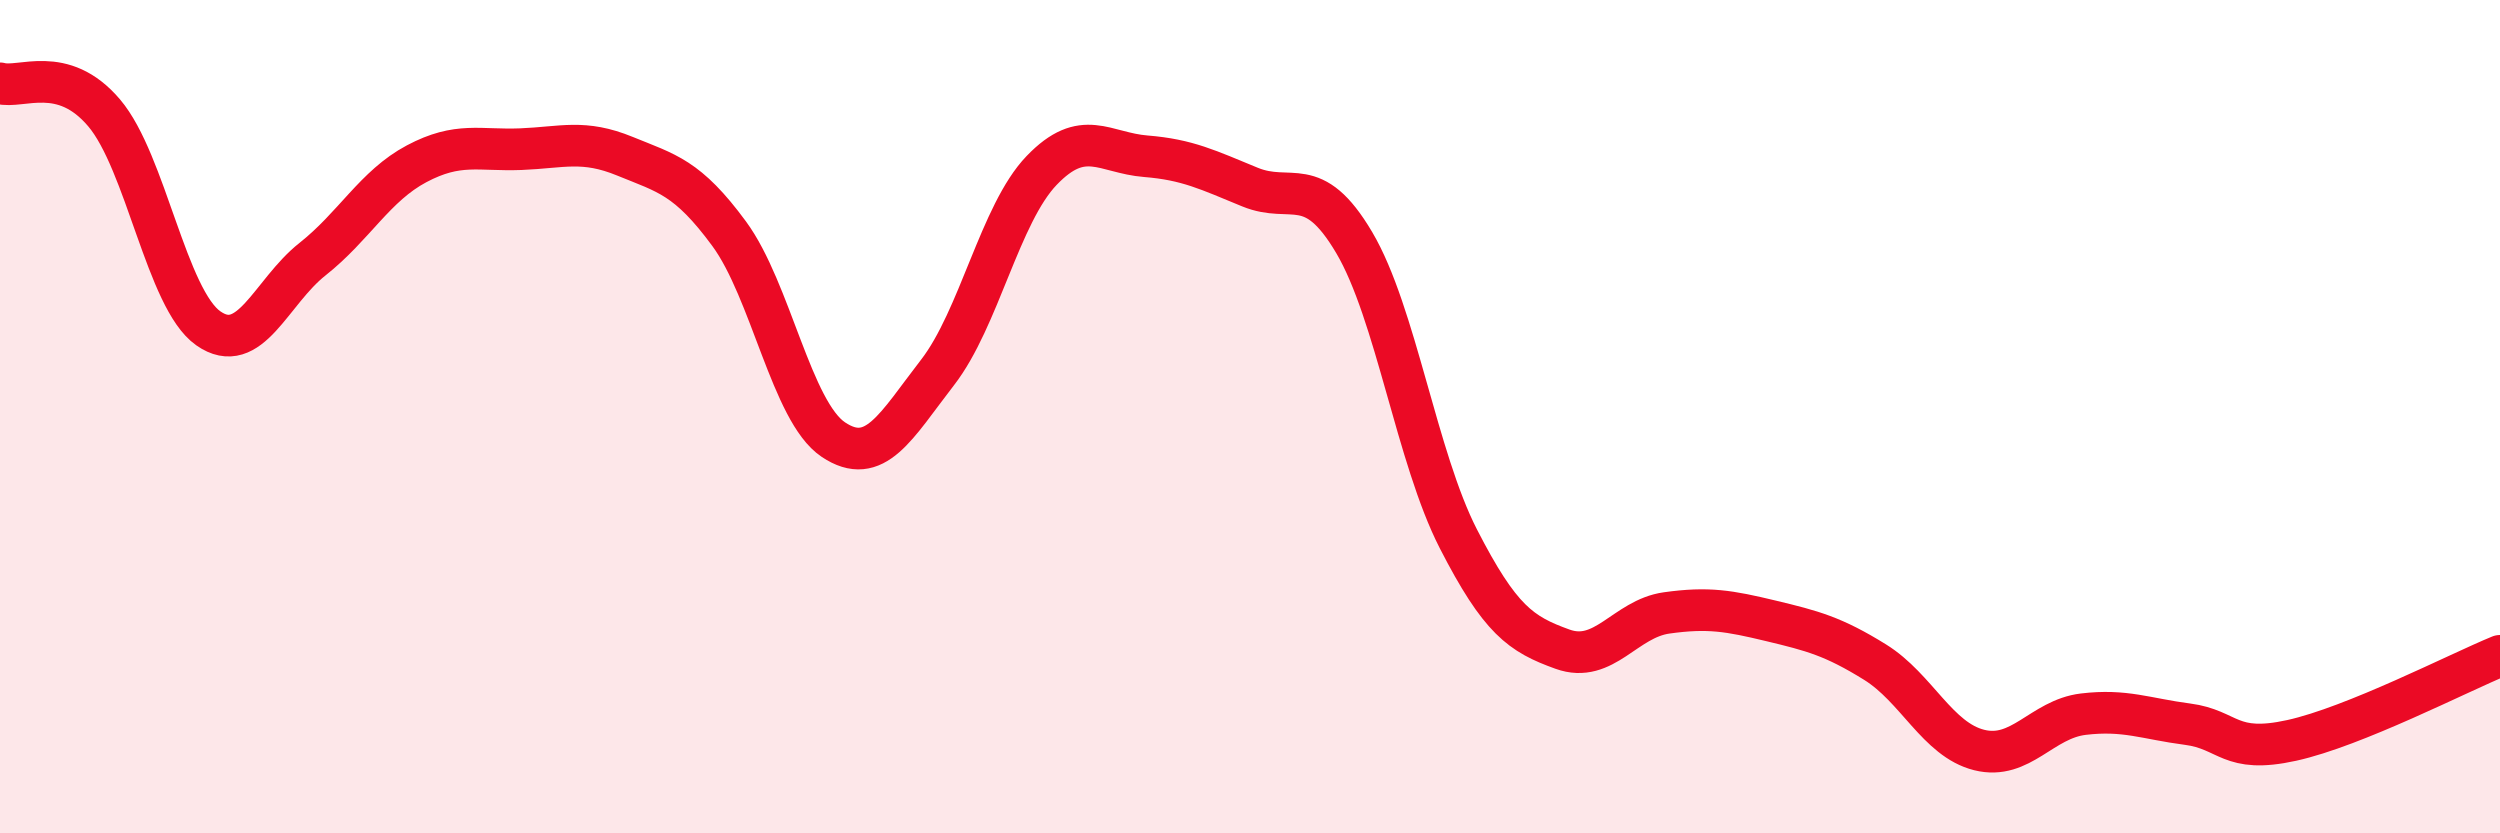 
    <svg width="60" height="20" viewBox="0 0 60 20" xmlns="http://www.w3.org/2000/svg">
      <path
        d="M 0,2 C 0.5,2.14 1.5,1.53 2.5,2.71 C 3.5,3.89 4,7.18 5,7.88 C 6,8.58 6.5,7.01 7.5,6.22 C 8.5,5.43 9,4.46 10,3.93 C 11,3.4 11.5,3.62 12.5,3.58 C 13.5,3.54 14,3.34 15,3.75 C 16,4.16 16.5,4.25 17.5,5.61 C 18.5,6.97 19,9.88 20,10.55 C 21,11.22 21.5,10.23 22.5,8.94 C 23.5,7.65 24,5.13 25,4.09 C 26,3.05 26.5,3.67 27.5,3.75 C 28.5,3.83 29,4.08 30,4.49 C 31,4.9 31.5,4.13 32.5,5.82 C 33.5,7.51 34,10.98 35,12.93 C 36,14.88 36.5,15.22 37.5,15.58 C 38.5,15.94 39,14.85 40,14.71 C 41,14.57 41.5,14.66 42.5,14.9 C 43.5,15.14 44,15.27 45,15.89 C 46,16.51 46.5,17.75 47.5,18 C 48.5,18.25 49,17.26 50,17.14 C 51,17.02 51.5,17.25 52.5,17.38 C 53.5,17.51 53.5,18.1 55,17.77 C 56.5,17.44 59,16.15 60,15.74L60 20L0 20Z"
        fill="#EB0A25"
        opacity="0.1"
        stroke-linecap="round"
        stroke-linejoin="round"
      />
      <path
        d="M 0,2 C 0.5,2.14 1.5,1.53 2.5,2.71 C 3.5,3.89 4,7.18 5,7.88 C 6,8.58 6.5,7.01 7.5,6.22 C 8.5,5.43 9,4.46 10,3.93 C 11,3.4 11.5,3.62 12.5,3.58 C 13.5,3.54 14,3.34 15,3.75 C 16,4.16 16.5,4.25 17.5,5.61 C 18.5,6.97 19,9.88 20,10.55 C 21,11.22 21.5,10.23 22.5,8.94 C 23.5,7.65 24,5.13 25,4.09 C 26,3.05 26.5,3.67 27.5,3.75 C 28.5,3.83 29,4.08 30,4.49 C 31,4.9 31.5,4.13 32.5,5.82 C 33.5,7.51 34,10.98 35,12.93 C 36,14.88 36.5,15.22 37.5,15.58 C 38.5,15.94 39,14.85 40,14.71 C 41,14.57 41.5,14.66 42.5,14.9 C 43.5,15.14 44,15.27 45,15.89 C 46,16.51 46.5,17.75 47.5,18 C 48.5,18.25 49,17.26 50,17.14 C 51,17.02 51.5,17.25 52.5,17.38 C 53.5,17.51 53.5,18.1 55,17.77 C 56.5,17.44 59,16.15 60,15.74"
        stroke="#EB0A25"
        stroke-width="1"
        fill="none"
        stroke-linecap="round"
        stroke-linejoin="round"
      />
    </svg>
  